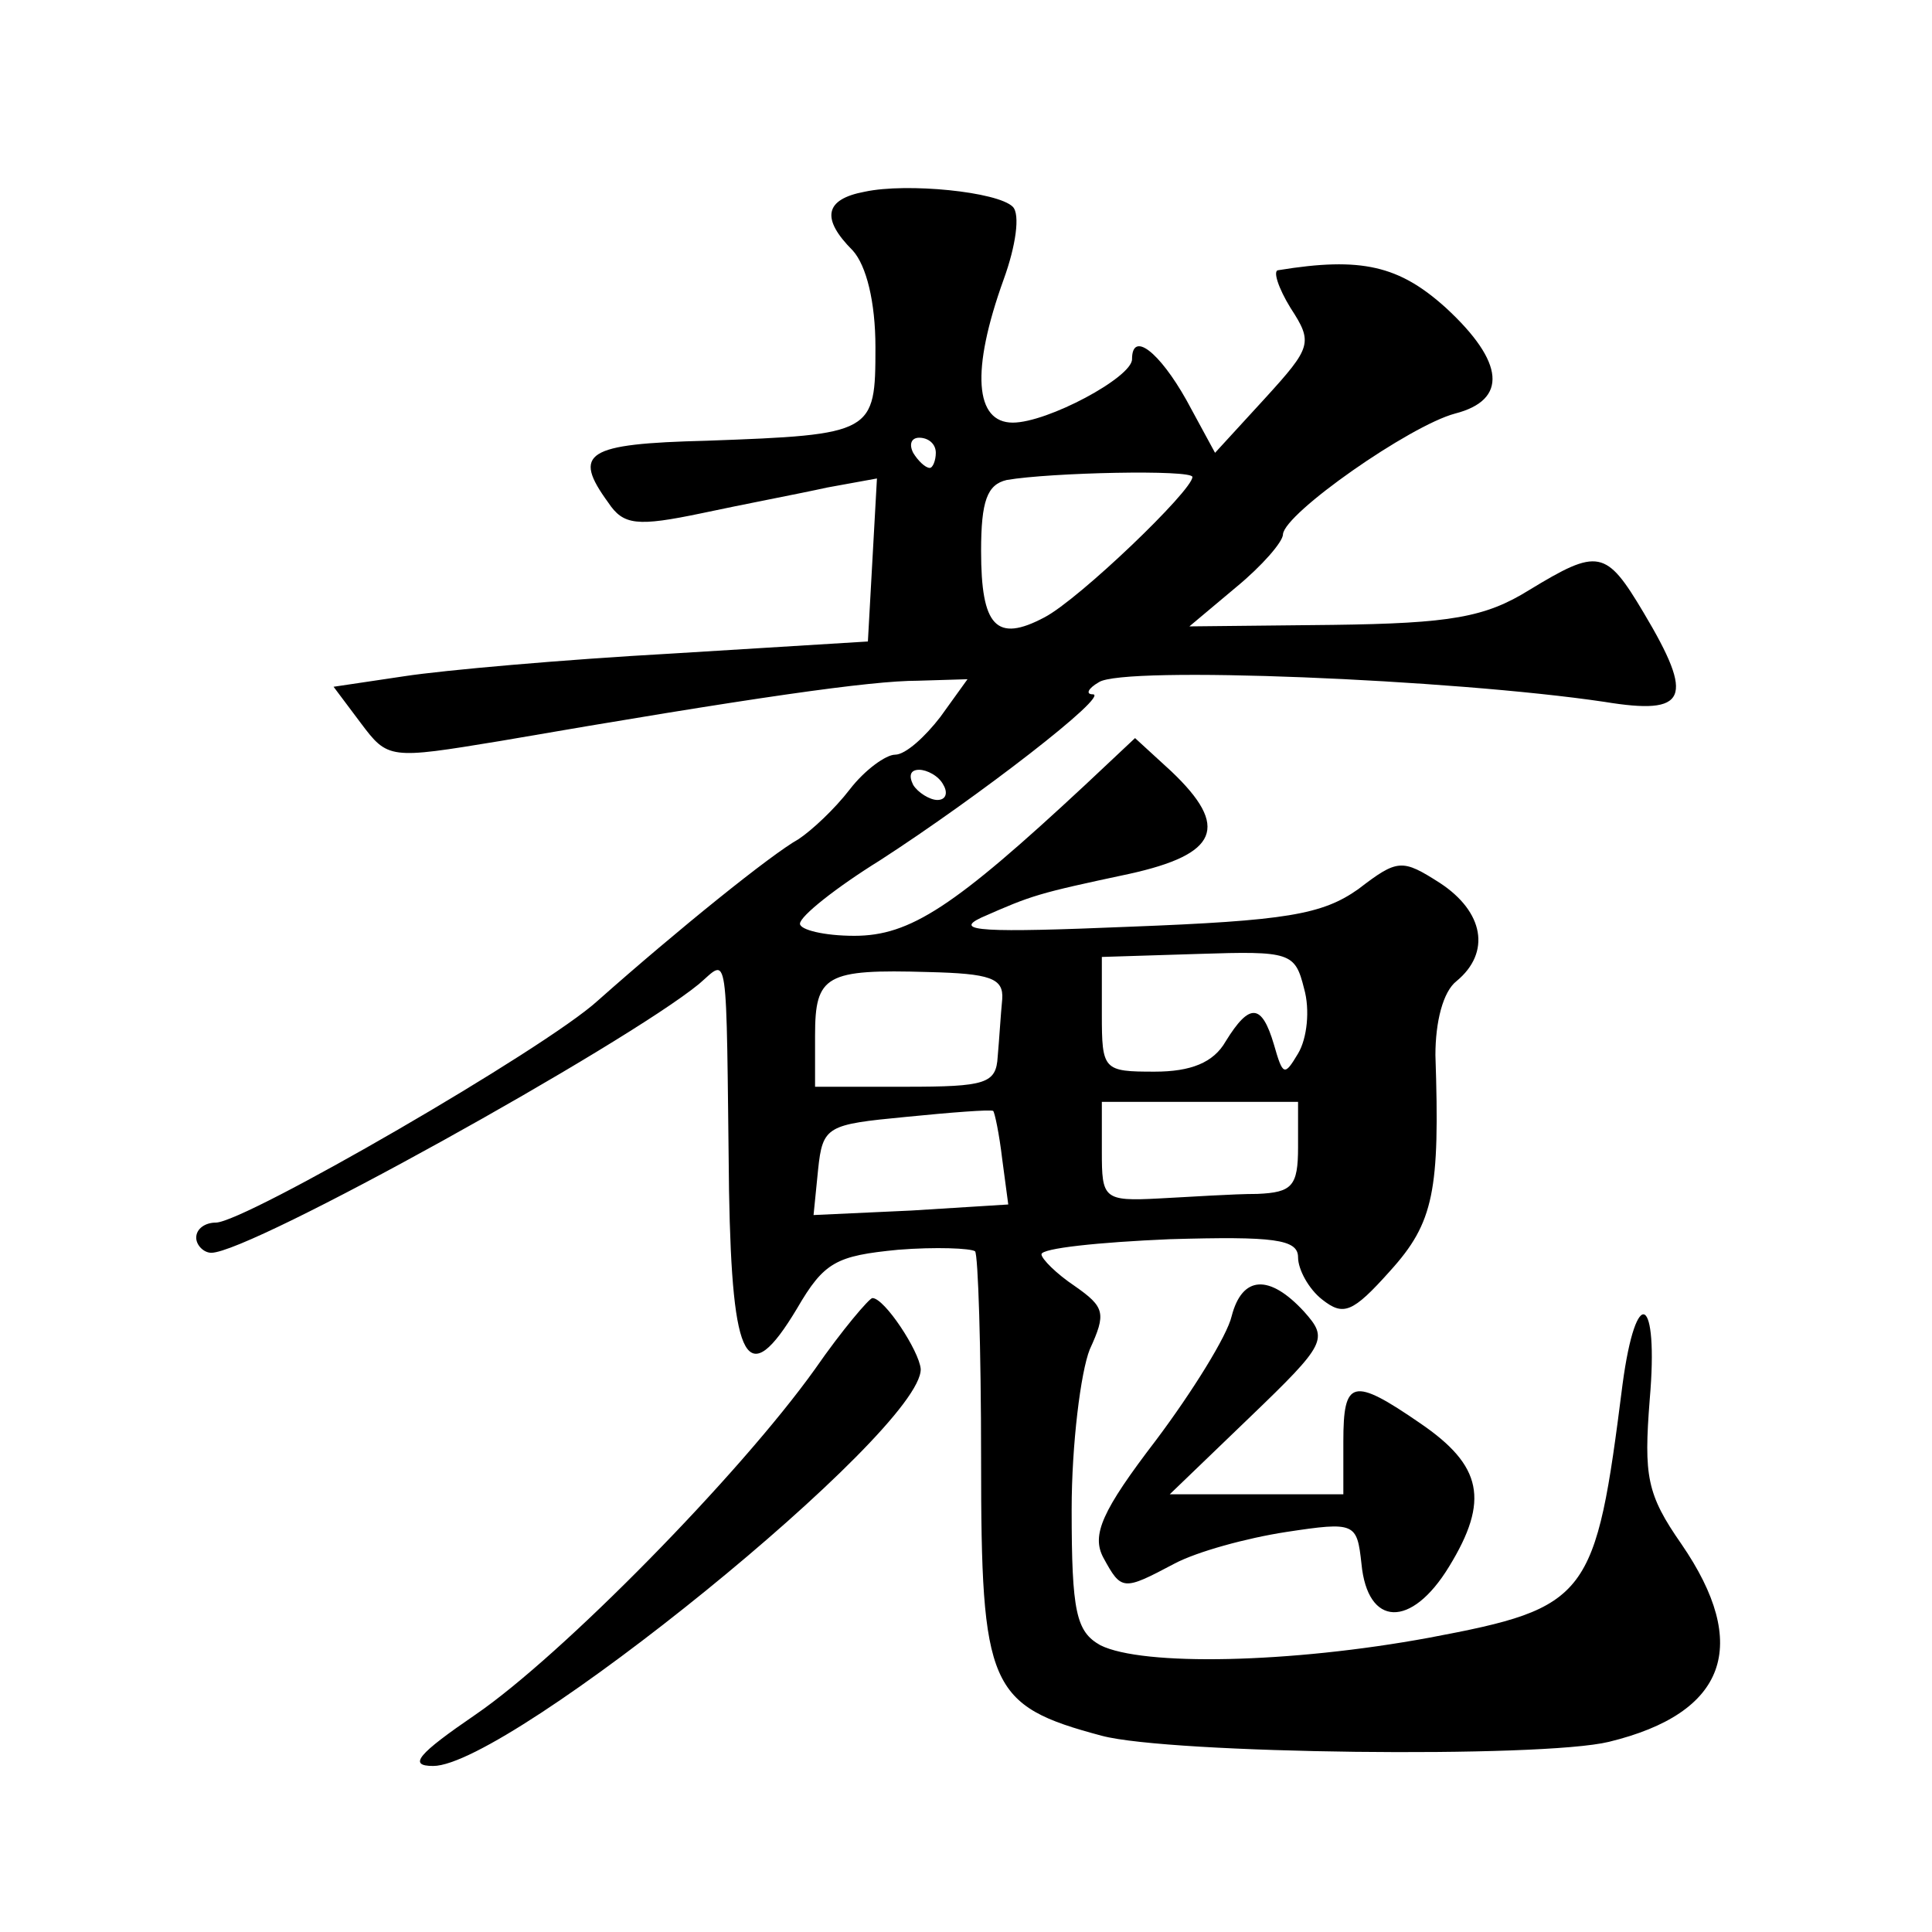 <?xml version="1.0" standalone="no"?>
<!DOCTYPE svg PUBLIC "-//W3C//DTD SVG 20010904//EN"
 "http://www.w3.org/TR/2001/REC-SVG-20010904/DTD/svg10.dtd">
<svg version="1.0" xmlns="http://www.w3.org/2000/svg"
 width="128pt" height="128pt" viewBox="0 0 128 128"
 preserveAspectRatio="xMidYMid meet">
<g transform="translate(0,128) scale(0.1,-0.1)"
fill="#0" stroke="none">
<path d="M573 1153 c-27 -5 -29 -18 -8 -39 9 -10 15 -34 15 -64 0 -57 -1 -58 -112
-62 -80 -2 -89 -8 -65 -41 10 -15 19 -16 62 -7 28 6 65 13 83 17 l33 6 -3 -54 -3
-54 -130 -8 c-72 -4 -151 -11 -177 -15 l-47 -7 18 -24 c18 -24 19 -24 92 -12 168
29 246 40 277 40 l33 1 -18 -25 c-10 -13 -23 -25 -30 -25 -6 0 -20 -10 -30 -23
-10 -13 -25 -27 -34 -33 -18 -10 -80 -60 -133 -107 -35 -32 -234 -147 -253 -147
-7 0 -13 -4 -13 -10 0 -5 5 -10 10 -10 26 0 274 138 323 178 20 17 18 29 20 -137
2 -115 12 -133 45 -78 18 31 26 35 67 39 25 2 48 1 51 -1 2 -2 4 -64 4 -138 0 -151
5 -163 80 -183 45 -12 291 -15 336 -4 78 19 94 64 48 131 -23 33 -25 45 -21 96
6 69 -9 77 -18 10 -18 -142 -22 -148 -128 -168 -92 -17 -190 -19 -218 -5 -16 9
-19 22 -19 90 0 43 6 91 12 106 11 24 10 28 -10 42 -12 8 -22 18 -22 21 0 4 38
8 85 10 69 2 85 0 85 -12 0 -8 7 -21 16 -28 14 -11 20 -9 45 19 29 32 33 53 30
143 0 22 5 42 14 49 23 19 18 46 -11 65 -25 16 -28 16 -54 -4 -24 -17 -48 -21 -152
-25 -96 -4 -117 -3 -98 6 34 15 37 16 98 29 59 13 67 31 28 68 l-24 22 -33 -31
c-87 -81 -116 -100 -153 -100 -20 0 -36 4 -36 8 0 5 24 24 53 42 65 42 153 110
141 110 -5 0 -3 4 4 8 16 11 234 2 335 -13 55 -9 60 2 26 59 -25 42 -30 43 -76
15 -29 -18 -52 -22 -130 -23 l-95 -1 31 26 c17 14 31 30 31 35 1 14 84 72 114 80
35 9 33 34 -6 70 -31 28 -56 34 -111 25 -4 0 0 -12 8 -25 15 -23 14 -26 -17 -60
l-33 -36 -19 35 c-18 32 -36 46 -36 27 0 -12 -56 -42 -79 -42 -25 0 -28 34 -6 95
8 22 11 43 6 48 -10 10 -70 16 -98 10z m47 -173 c0 -5 -2 -10 -4 -10 -3 0 -8 5
-11 10 -3 6 -1 10 4 10 6 0 11 -4 11 -10z m170 -16 c0 -9 -75 -81 -98 -93 -32 -17
-42 -6 -42 44 0 33 4 44 17 47 29 5 123 7 123 2z m-165 -204 c3 -5 2 -10 -4 -10
-5 0 -13 5 -16 10 -3 6 -2 10 4 10 5 0 13 -4 16 -10z m239 -135 c4 -14 2 -33 -4
-43 -9 -15 -10 -15 -16 6 -8 27 -16 28 -32 2 -8 -14 -23 -20 -47 -20 -34 0 -35
1 -35 38 l0 38 64 2 c61 2 64 1 70 -23z m-200 -7 c-1 -10 -2 -27 -3 -38 -1 -18
-8 -20 -61 -20 l-60 0 0 34 c0 40 7 44 75 42 41 -1 50 -4 49 -18z m0 -106 l4 -30
-64 -4 -65 -3 3 30 c3 29 6 30 58 35 30 3 56 5 58 4 1 -1 4 -15 6 -32z m196 8 c0
-26 -4 -30 -27 -31 -16 0 -45 -2 -65 -3 -37 -2 -38 0 -38 31 l0 33 65 0 65 0 0
-30z M816 408 c-3 -13 -26 -50 -50 -82 -36 -47 -43 -63 -35 -78 12 -22 13 -22 47
-4 15 8 48 17 74 21 46 7 47 6 50 -21 4 -42 33 -43 58 -2 27 44 22 67 -19 95 -45
31 -51 29 -51 -12 l0 -35 -57 0 -58 0 53 51 c51 49 52 52 36 70 -23 25 -41 24 -48
-3z M540 373 c-50 -70 -168 -190 -225 -229 -38 -26 -45 -34 -28 -34 50 0 324 222
323 263 -1 12 -24 47 -32 47 -2 0 -20 -21 -38 -47z"/>
</g>
</svg>
